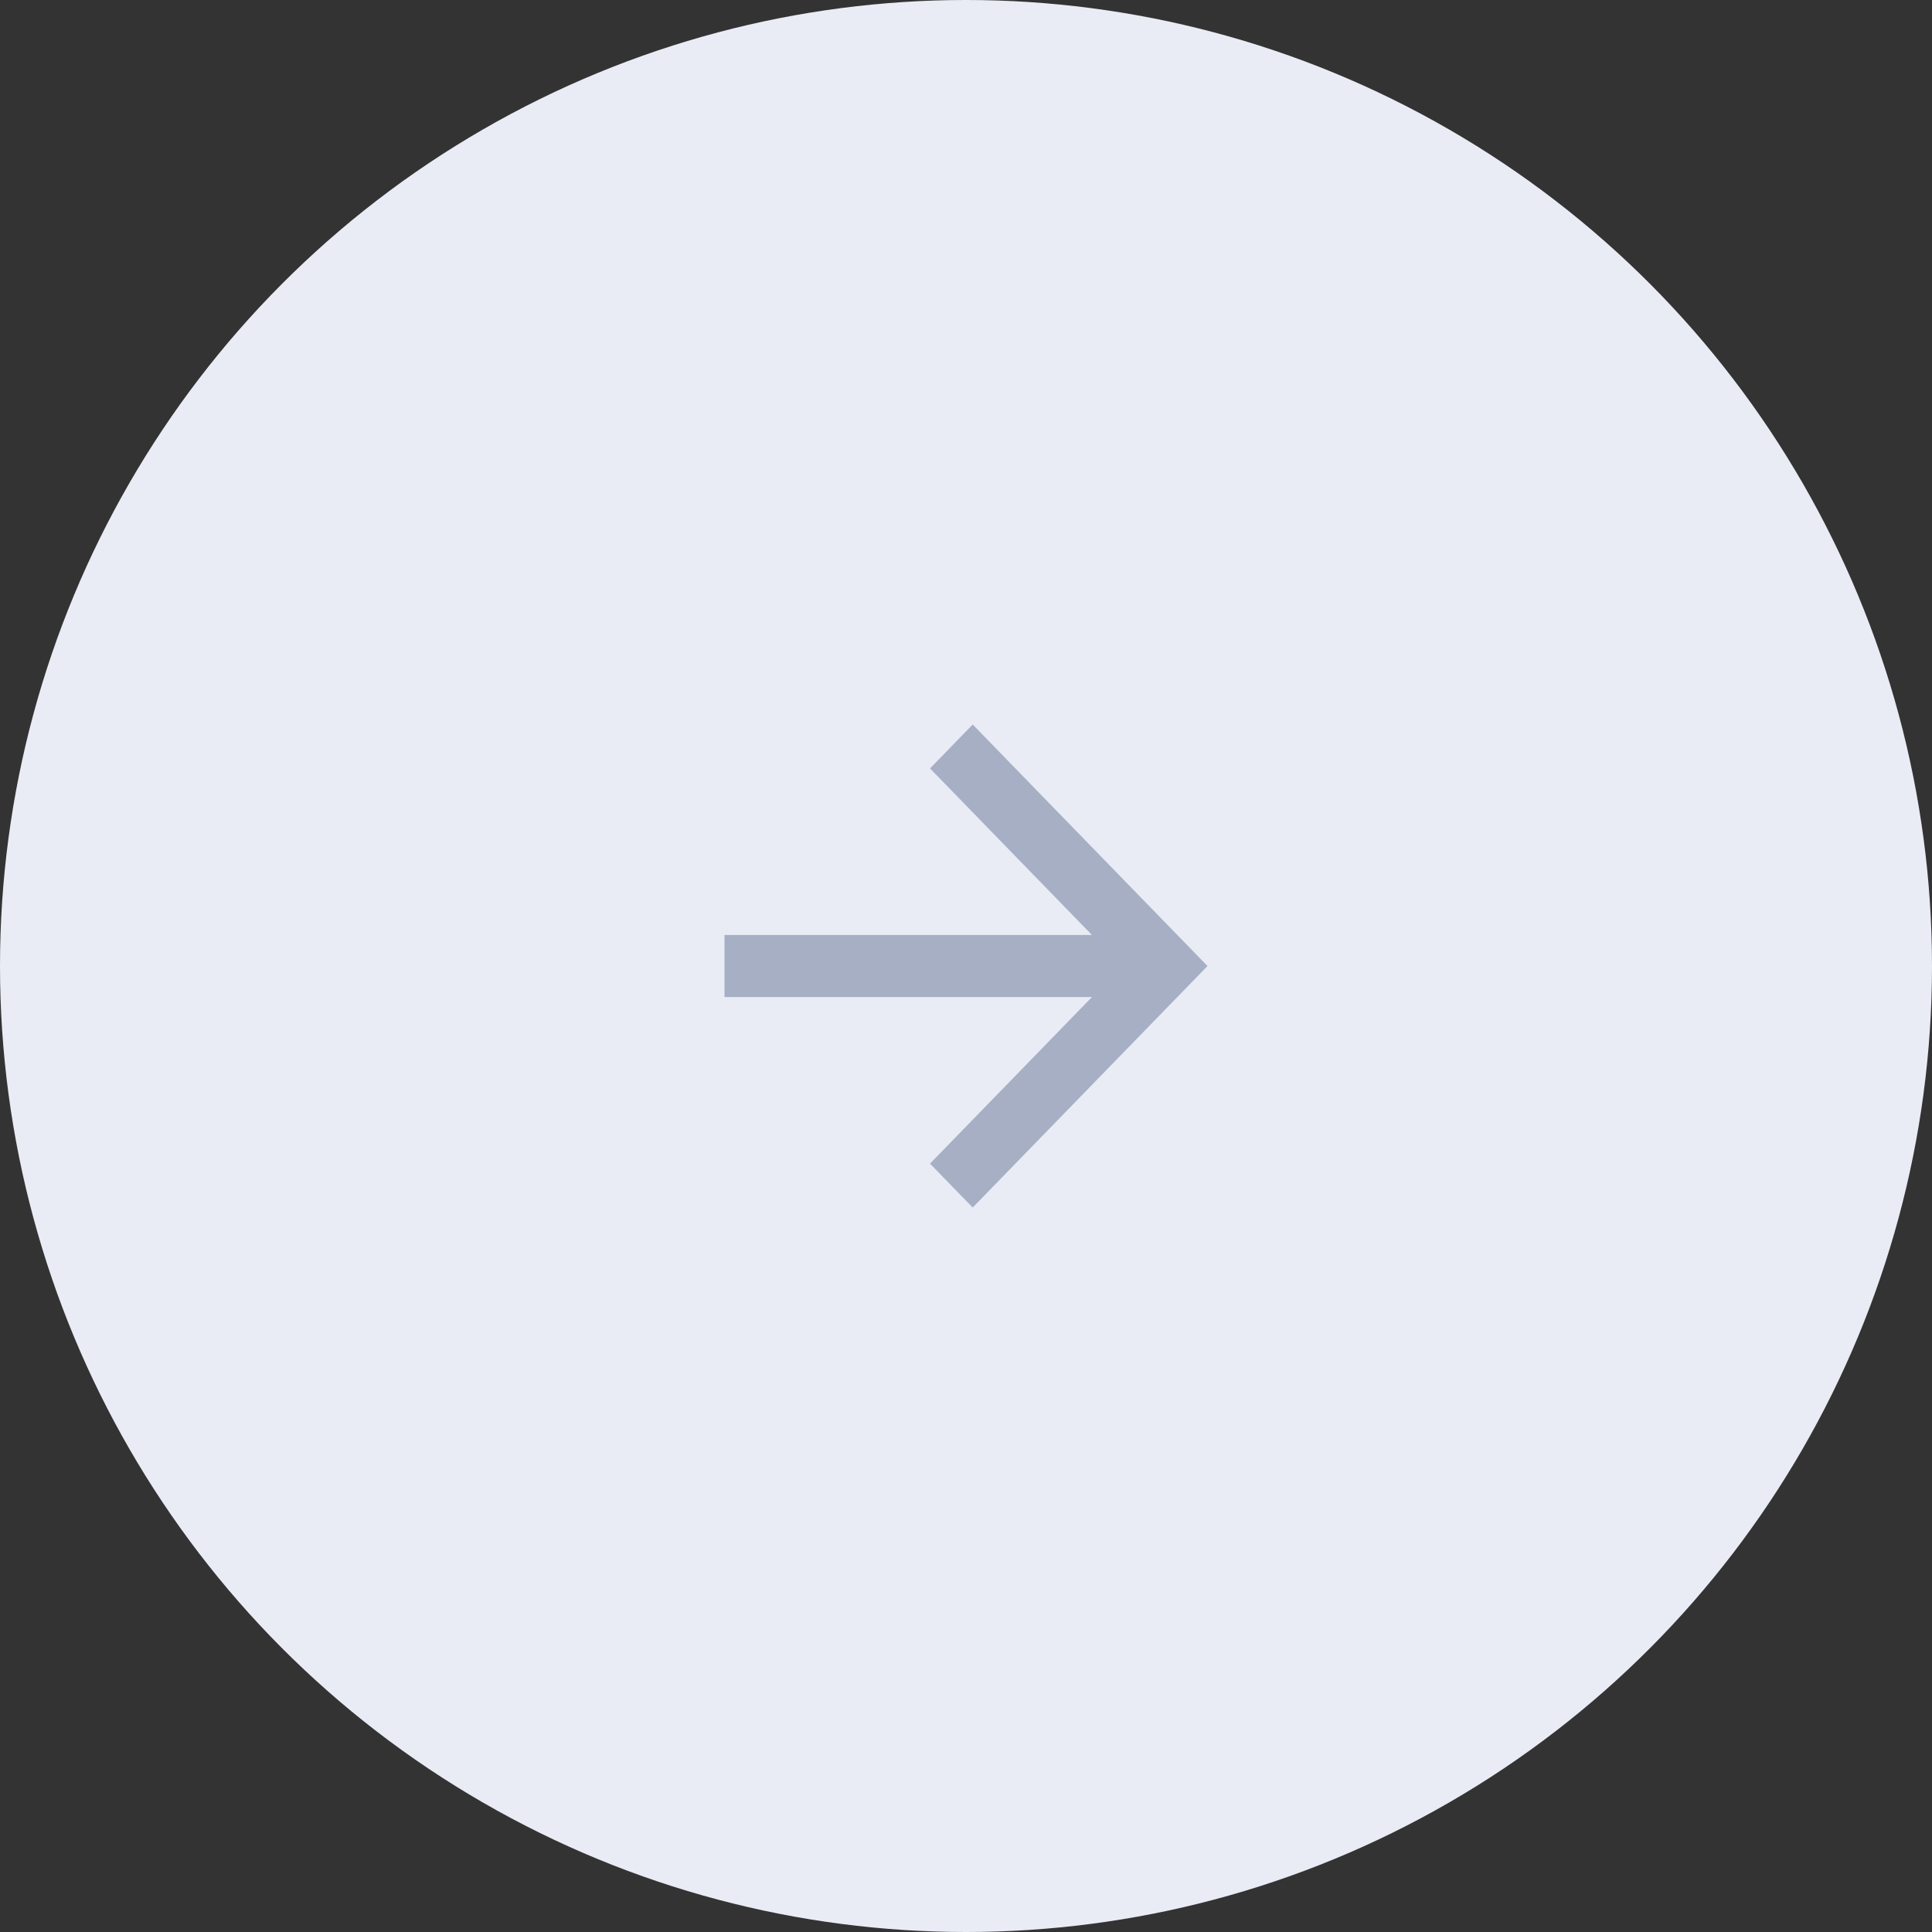 <svg fill="none" height="64" viewBox="0 0 64 64" width="64" xmlns="http://www.w3.org/2000/svg"><rect x="0" y="0" width="64" height="64" fill="#333333" stroke="none"/><circle cx="32" cy="32" fill="#e9ecf5" r="32" transform="matrix(-1 0 0 -1 64 64)"/><path d="m36.172 33.029h-12.172v-2.057h12.172l-5.364-5.517 1.414-1.454 7.778 8-7.778 8-1.414-1.454z" fill="#a6afc4"/></svg>